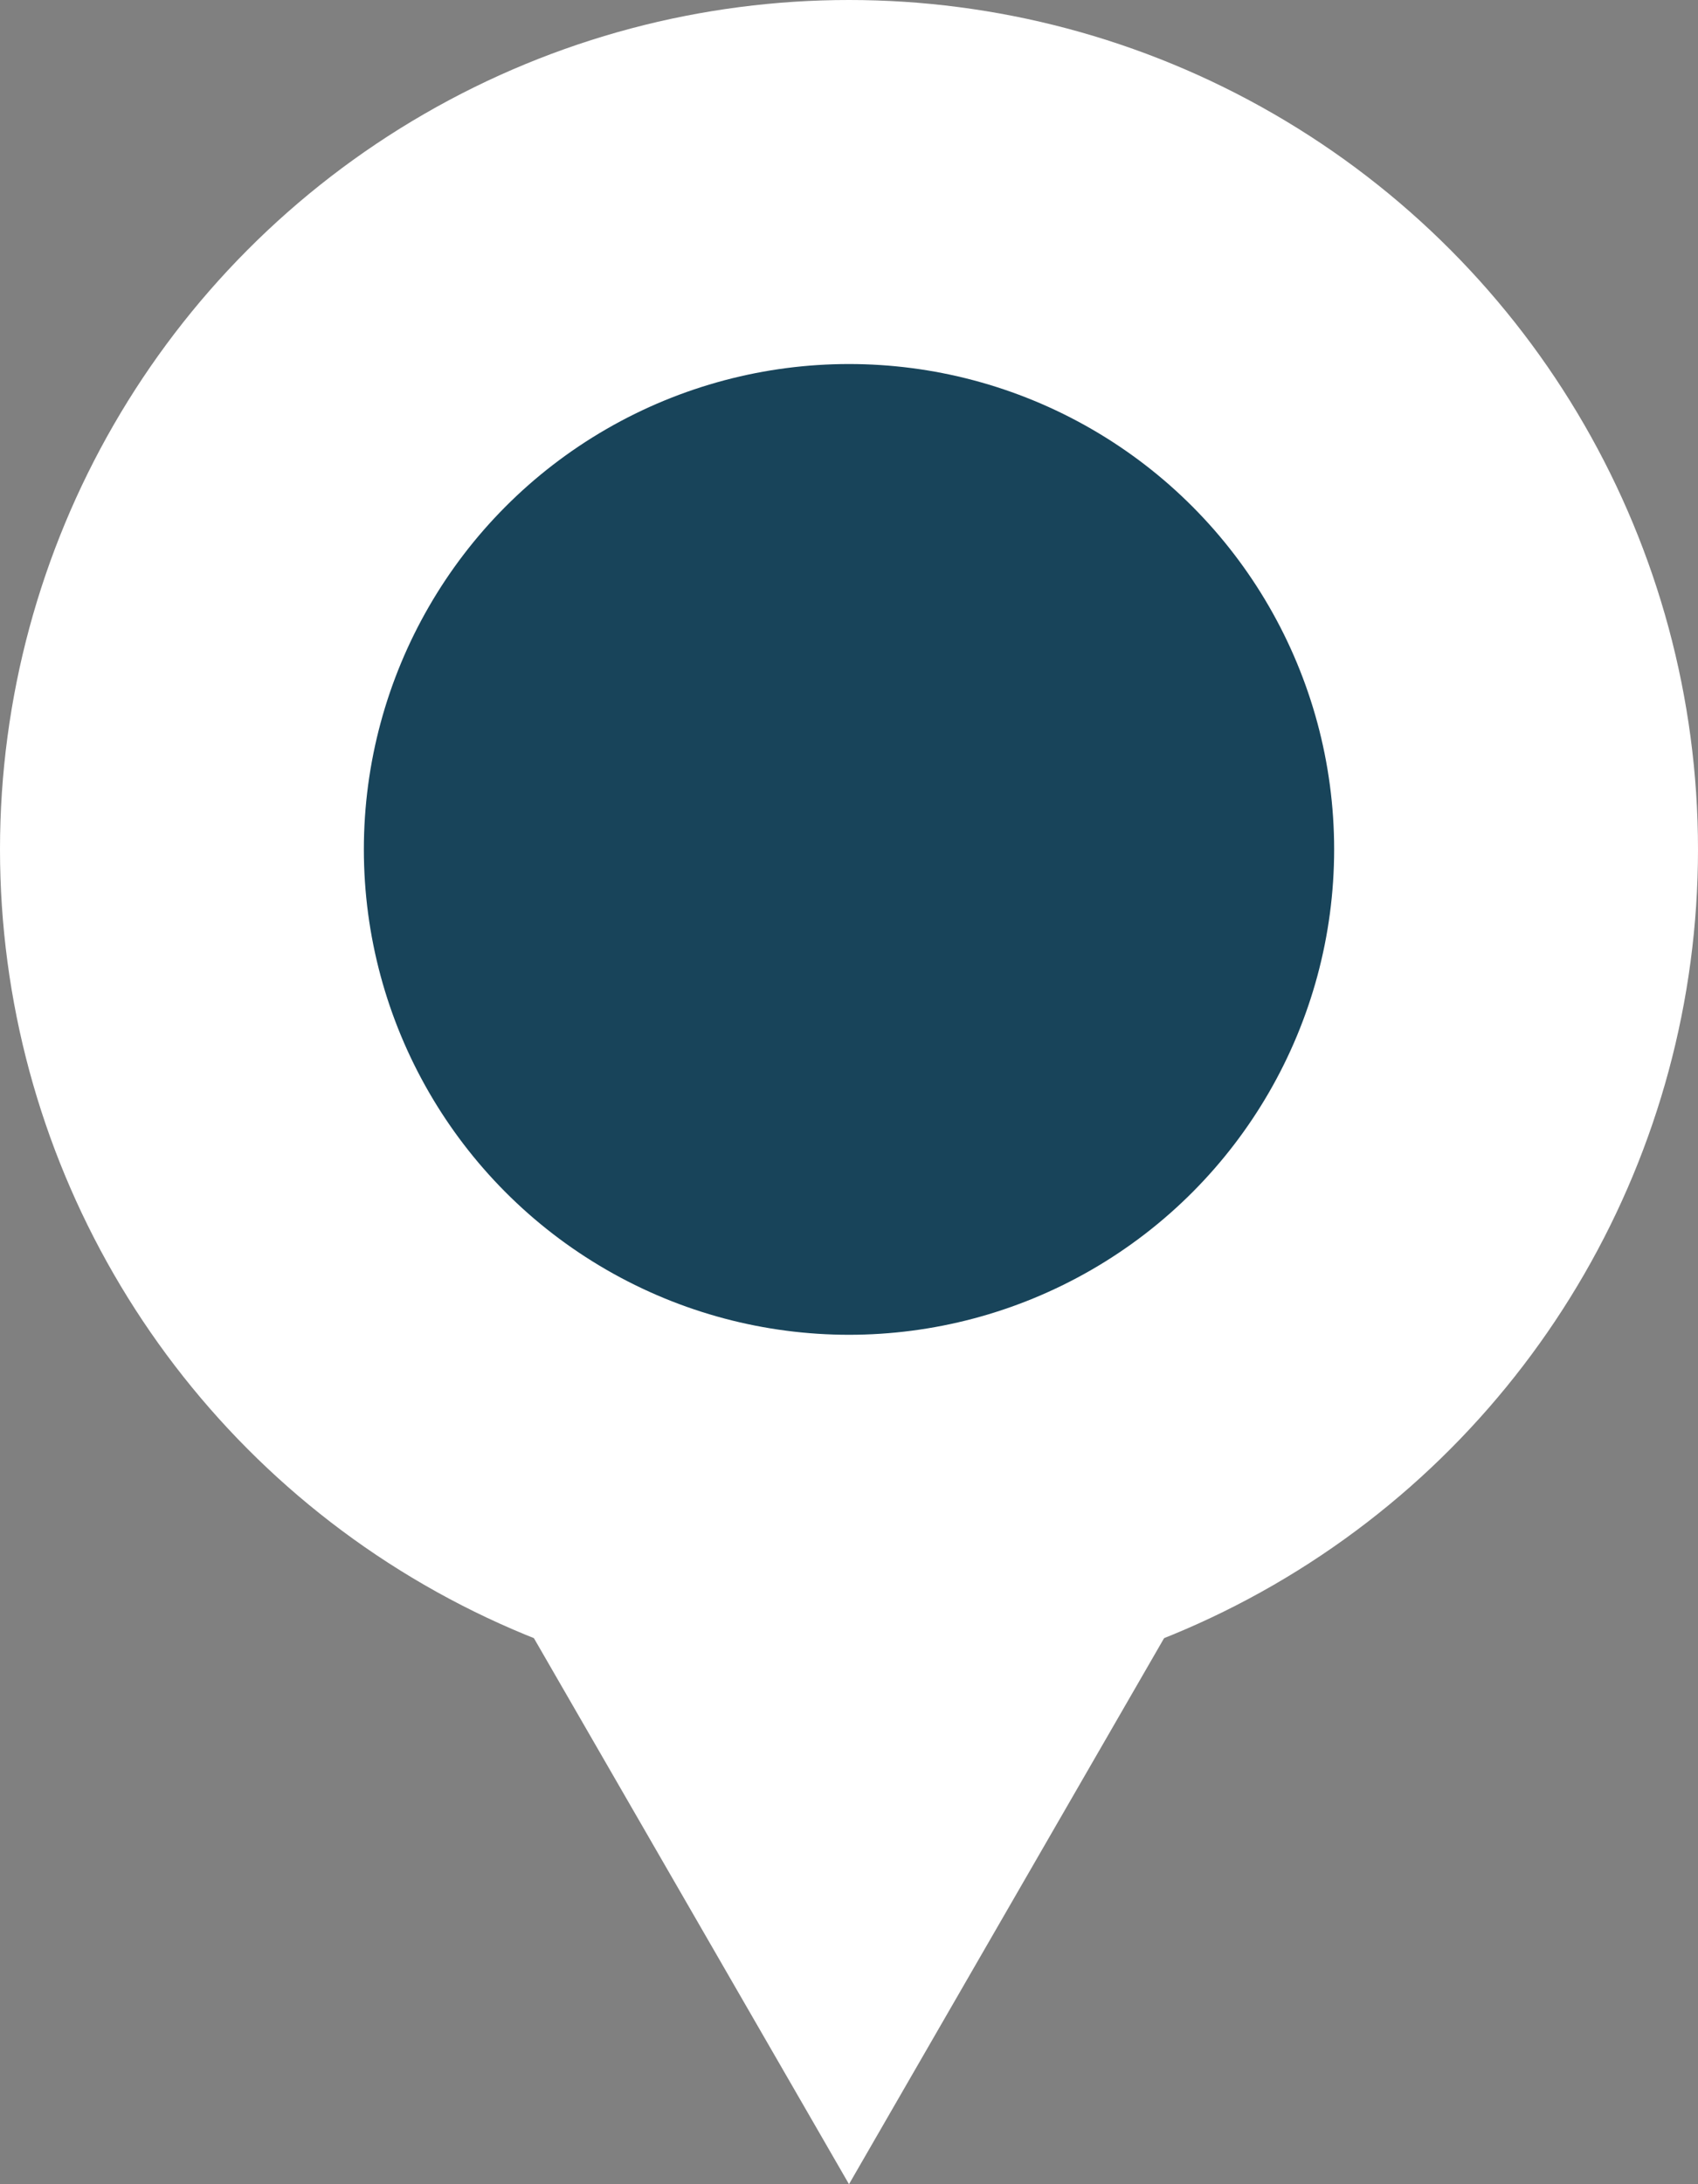 <?xml version="1.0" encoding="UTF-8"?> <svg xmlns="http://www.w3.org/2000/svg" width="14" height="18" viewBox="0 0 14 18" fill="none"><rect x="0" y="0" width="14" height="18" fill="#808080" stroke="none"/> <circle cx="7" cy="7" r="7" fill="white"></circle> <path d="M7 18L2.67 10.5L11.33 10.5L7 18Z" fill="white"></path> <circle cx="7" cy="7" r="4" fill="#18445A"></circle> </svg> 